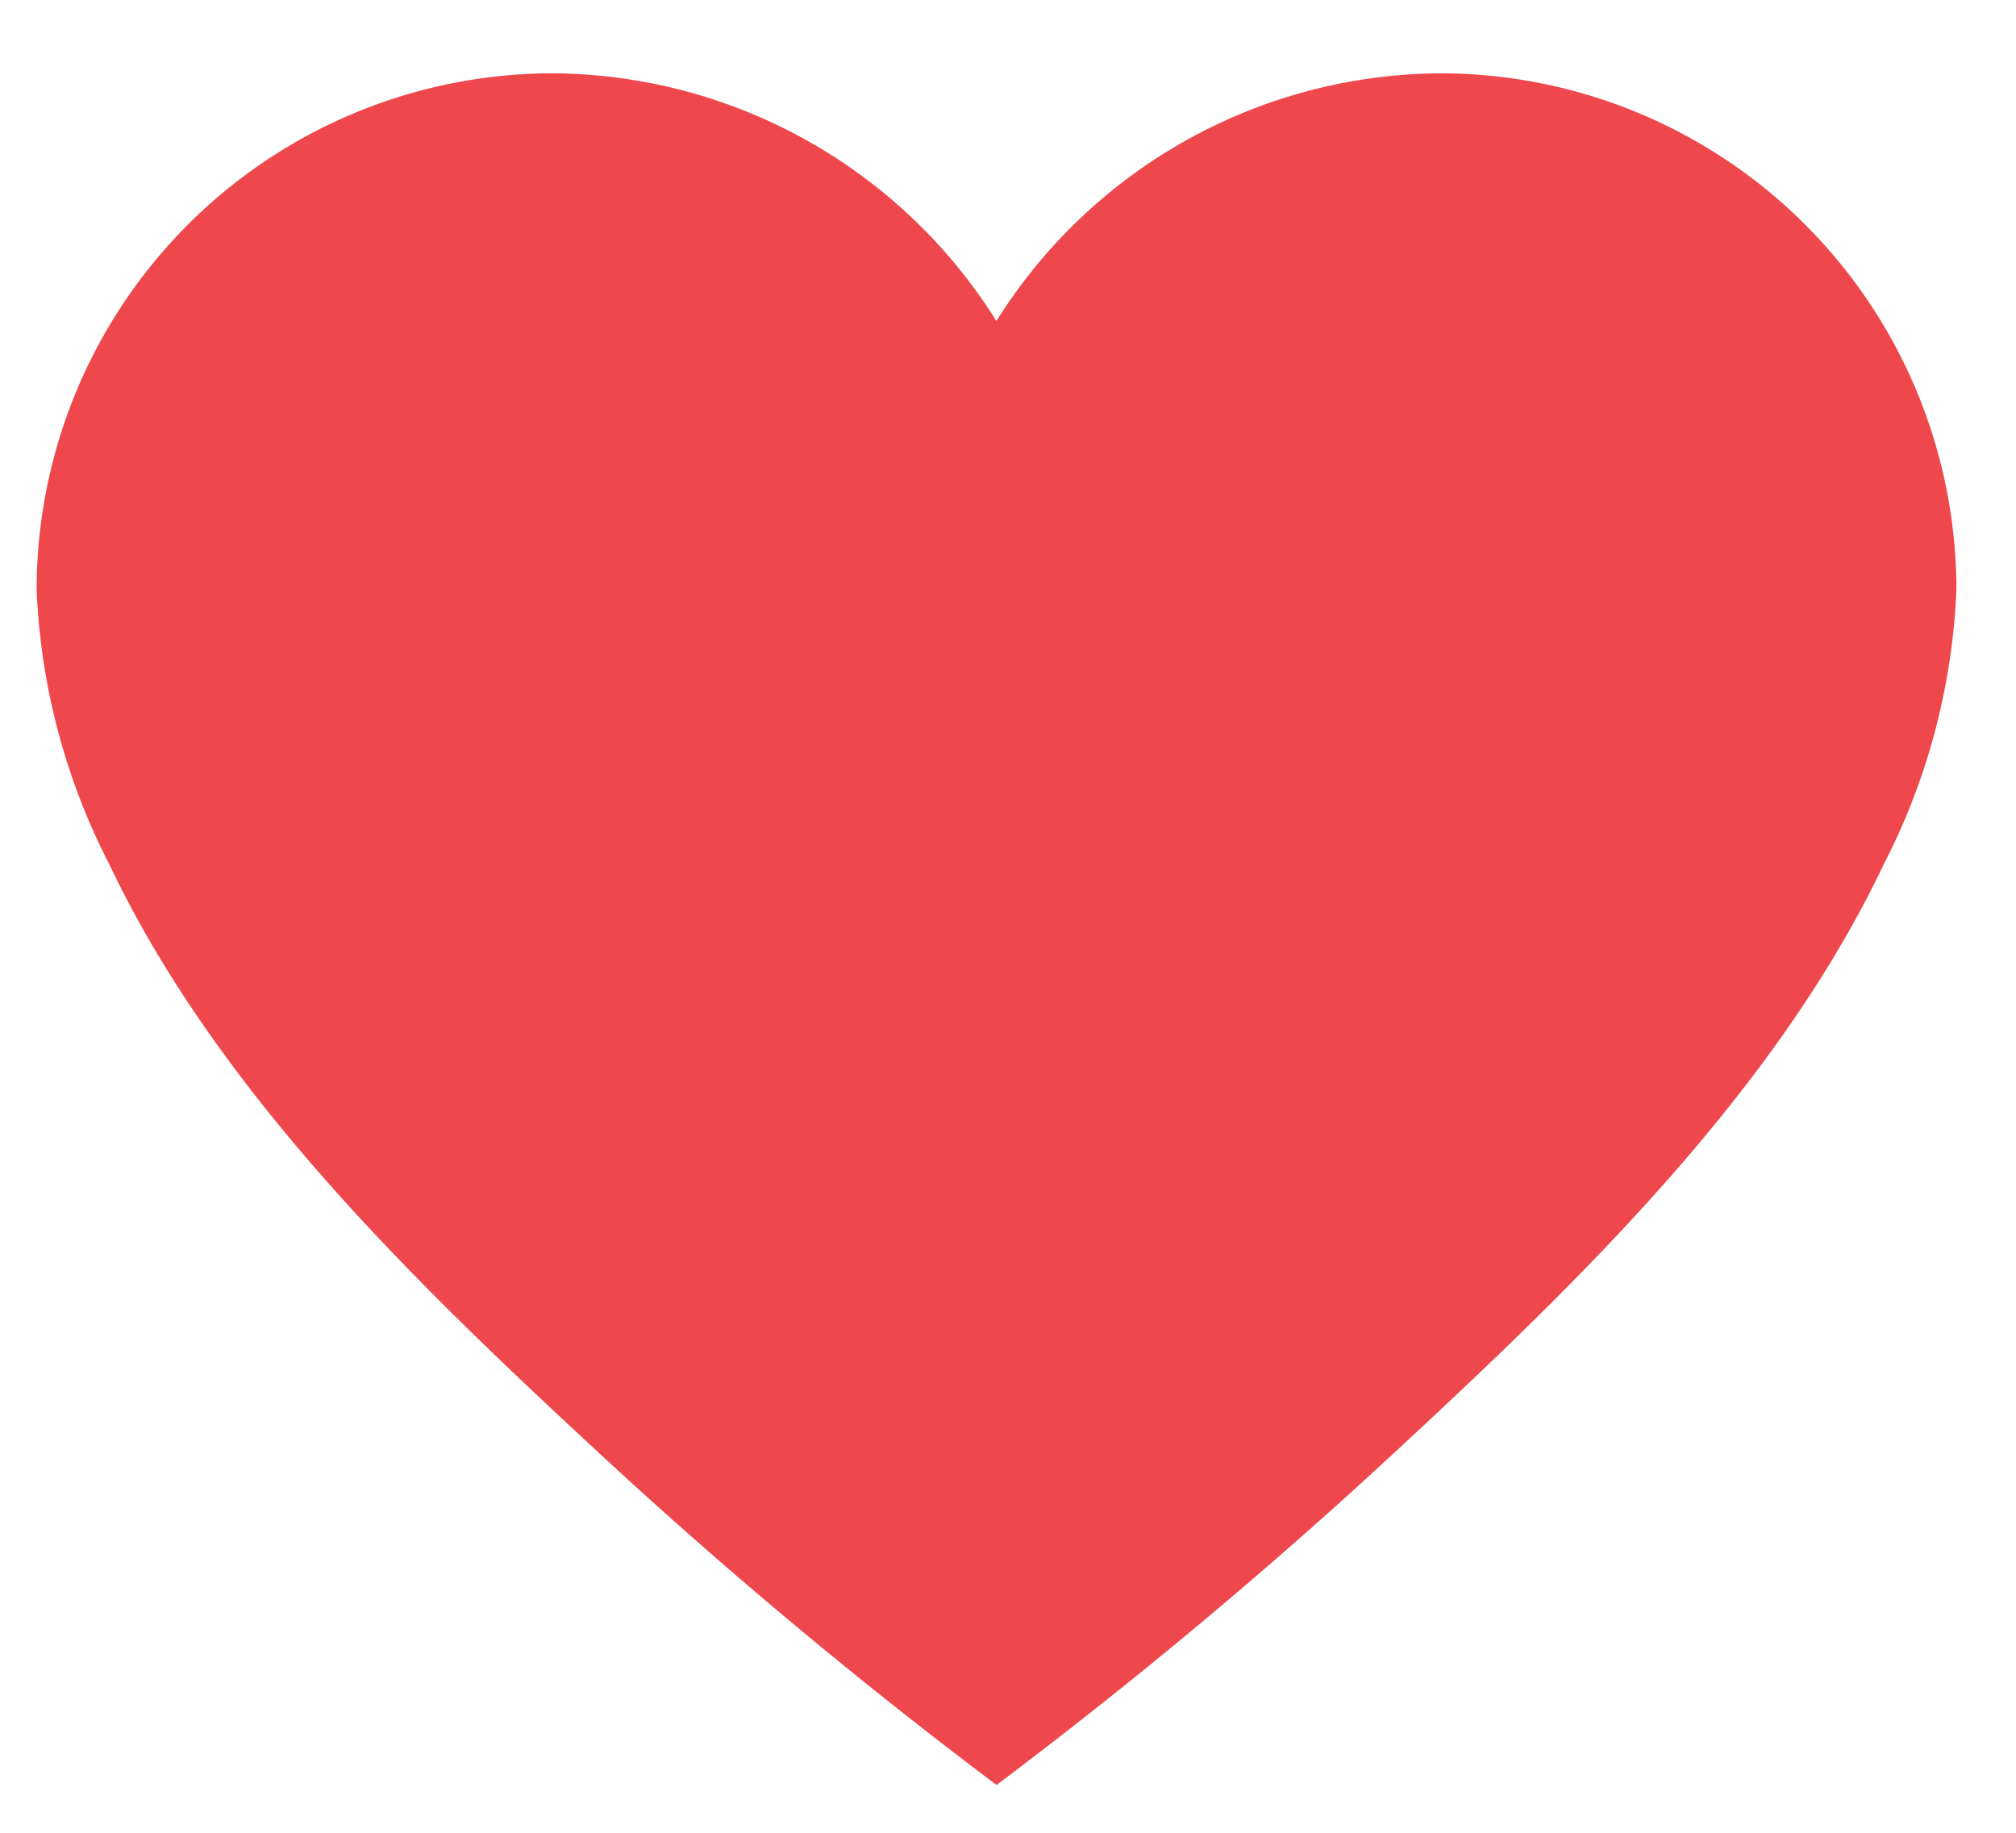 <svg xmlns="http://www.w3.org/2000/svg" xmlns:xlink="http://www.w3.org/1999/xlink" width="55" height="50" viewBox="0 0 55 50">
  <defs>
    <clipPath id="clip-path">
      <rect x="-2" y="2" width="55" height="50" fill="none"/>
    </clipPath>
  </defs>
  <g id="滚动组_1" data-name="滚动组 1" transform="translate(2 -2)" clip-path="url(#clip-path)" style="isolation: isolate">
    <path id="路径_5375" data-name="路径 5375" d="M38.284,4.876a14.38,14.38,0,0,0-12.1,6.758,14.379,14.379,0,0,0-12.1-6.758A14.091,14.091,0,0,0,0,18.966a17.959,17.959,0,0,0,1.987,7.5c2.921,6.141,8.231,11.3,13.15,15.859a137.982,137.982,0,0,0,11.05,9.247,138.111,138.111,0,0,0,11.05-9.248c4.919-4.561,10.229-9.717,13.15-15.859a17.949,17.949,0,0,0,1.987-7.5A14.091,14.091,0,0,0,38.284,4.876Z" transform="translate(-1 -0.876)" fill="#ee474c"/>
  </g>
</svg>
